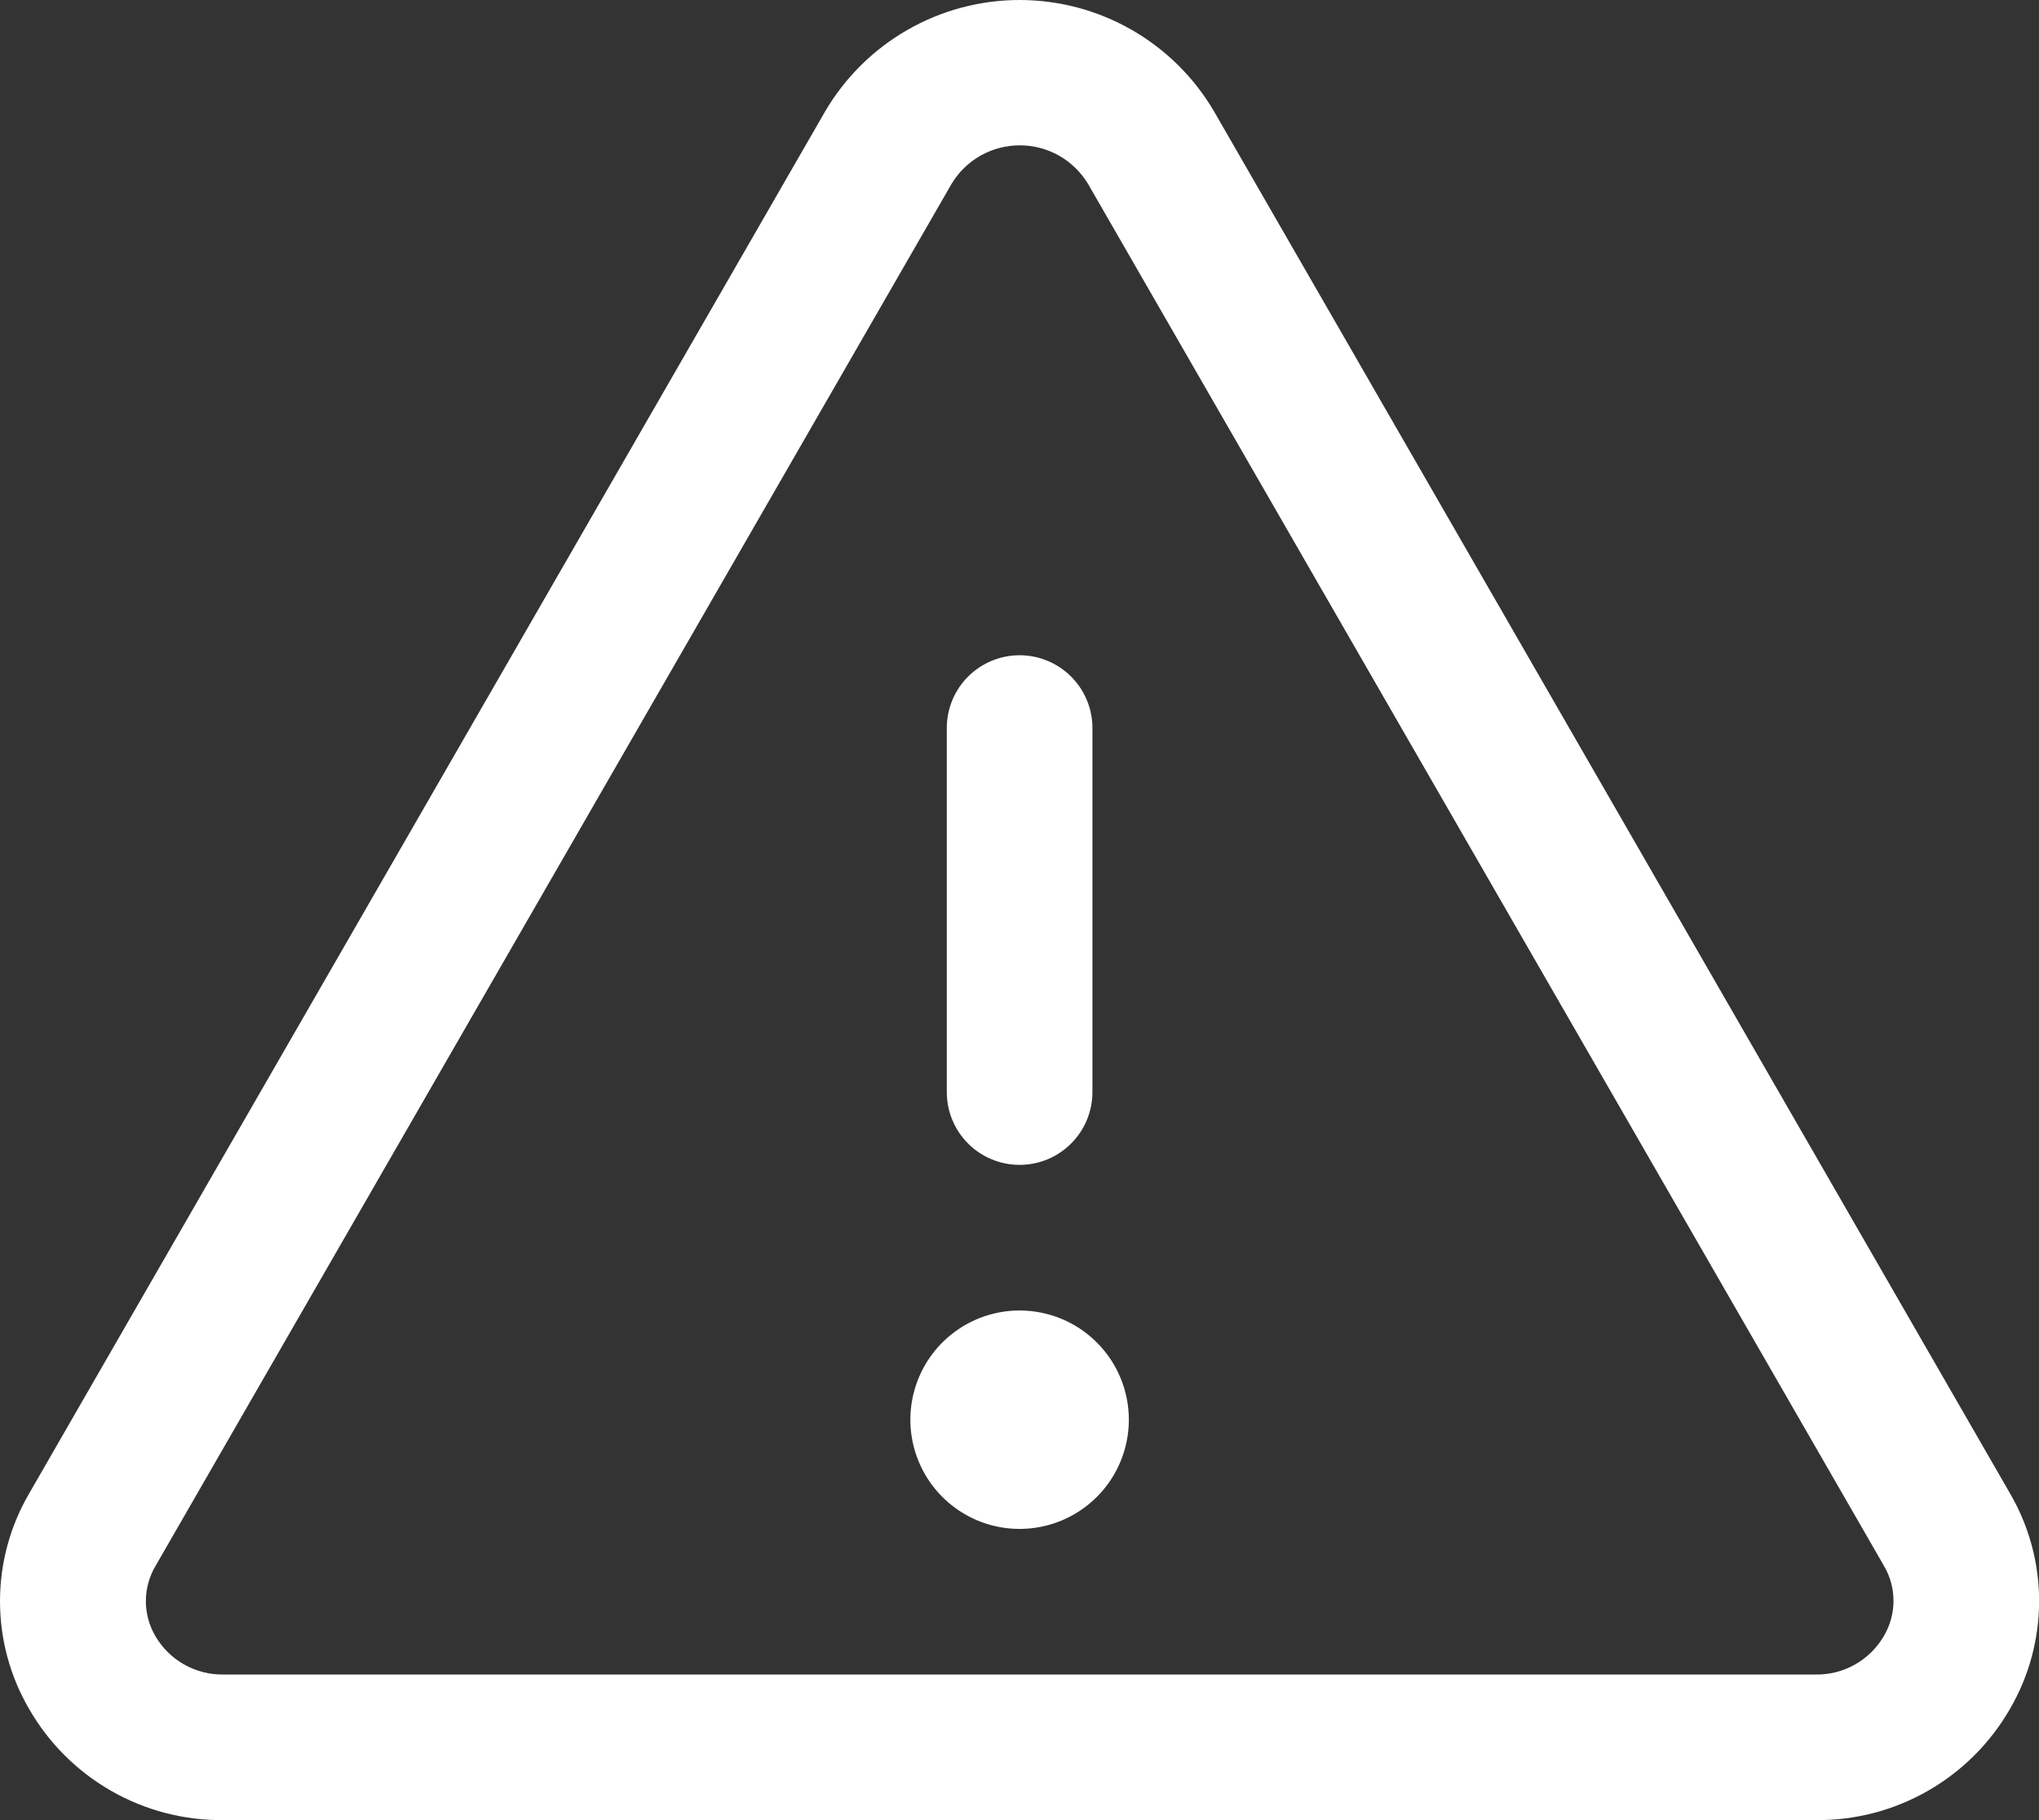 <svg width="56" height="50" viewBox="0 0 56 50" fill="none" xmlns="http://www.w3.org/2000/svg">
<rect x="0" y="0" width="56" height="50" fill="#333333" stroke="none"/>
<path d="M55.203 41.023L33.34 3.055C32.794 2.125 32.014 1.354 31.078 0.818C30.142 0.282 29.081 0 28.003 0C26.924 0 25.864 0.282 24.928 0.818C23.991 1.354 23.212 2.125 22.665 3.055L0.803 41.023C0.277 41.922 0 42.946 0 43.988C0 45.03 0.277 46.053 0.803 46.953C1.342 47.889 2.121 48.664 3.059 49.2C3.997 49.735 5.06 50.011 6.14 50H49.865C50.944 50.011 52.007 49.734 52.944 49.198C53.881 48.663 54.659 47.888 55.198 46.953C55.724 46.053 56.002 45.03 56.003 43.988C56.004 42.946 55.728 41.923 55.203 41.023ZM51.735 44.95C51.545 45.275 51.271 45.544 50.942 45.728C50.614 45.913 50.242 46.007 49.865 46H6.14C5.763 46.007 5.392 45.913 5.063 45.728C4.734 45.544 4.461 45.275 4.27 44.95C4.098 44.658 4.006 44.325 4.006 43.985C4.006 43.646 4.098 43.312 4.27 43.02L26.133 5.053C26.327 4.729 26.602 4.461 26.93 4.275C27.259 4.09 27.63 3.992 28.008 3.992C28.385 3.992 28.756 4.09 29.085 4.275C29.413 4.461 29.688 4.729 29.883 5.053L51.745 43.02C51.916 43.313 52.006 43.647 52.004 43.986C52.002 44.326 51.909 44.659 51.735 44.95ZM26.003 30V20C26.003 19.47 26.213 18.961 26.588 18.586C26.963 18.211 27.472 18 28.003 18C28.533 18 29.042 18.211 29.417 18.586C29.792 18.961 30.003 19.47 30.003 20V30C30.003 30.531 29.792 31.039 29.417 31.414C29.042 31.79 28.533 32 28.003 32C27.472 32 26.963 31.79 26.588 31.414C26.213 31.039 26.003 30.531 26.003 30ZM31.003 39C31.003 39.593 30.827 40.173 30.497 40.667C30.167 41.16 29.699 41.545 29.151 41.772C28.603 41.999 27.999 42.058 27.417 41.943C26.835 41.827 26.301 41.541 25.881 41.121C25.462 40.702 25.176 40.167 25.06 39.585C24.945 39.004 25.004 38.4 25.231 37.852C25.458 37.304 25.843 36.835 26.336 36.506C26.829 36.176 27.409 36 28.003 36C28.798 36 29.561 36.316 30.124 36.879C30.687 37.441 31.003 38.205 31.003 39Z" fill="white"/>
</svg>
